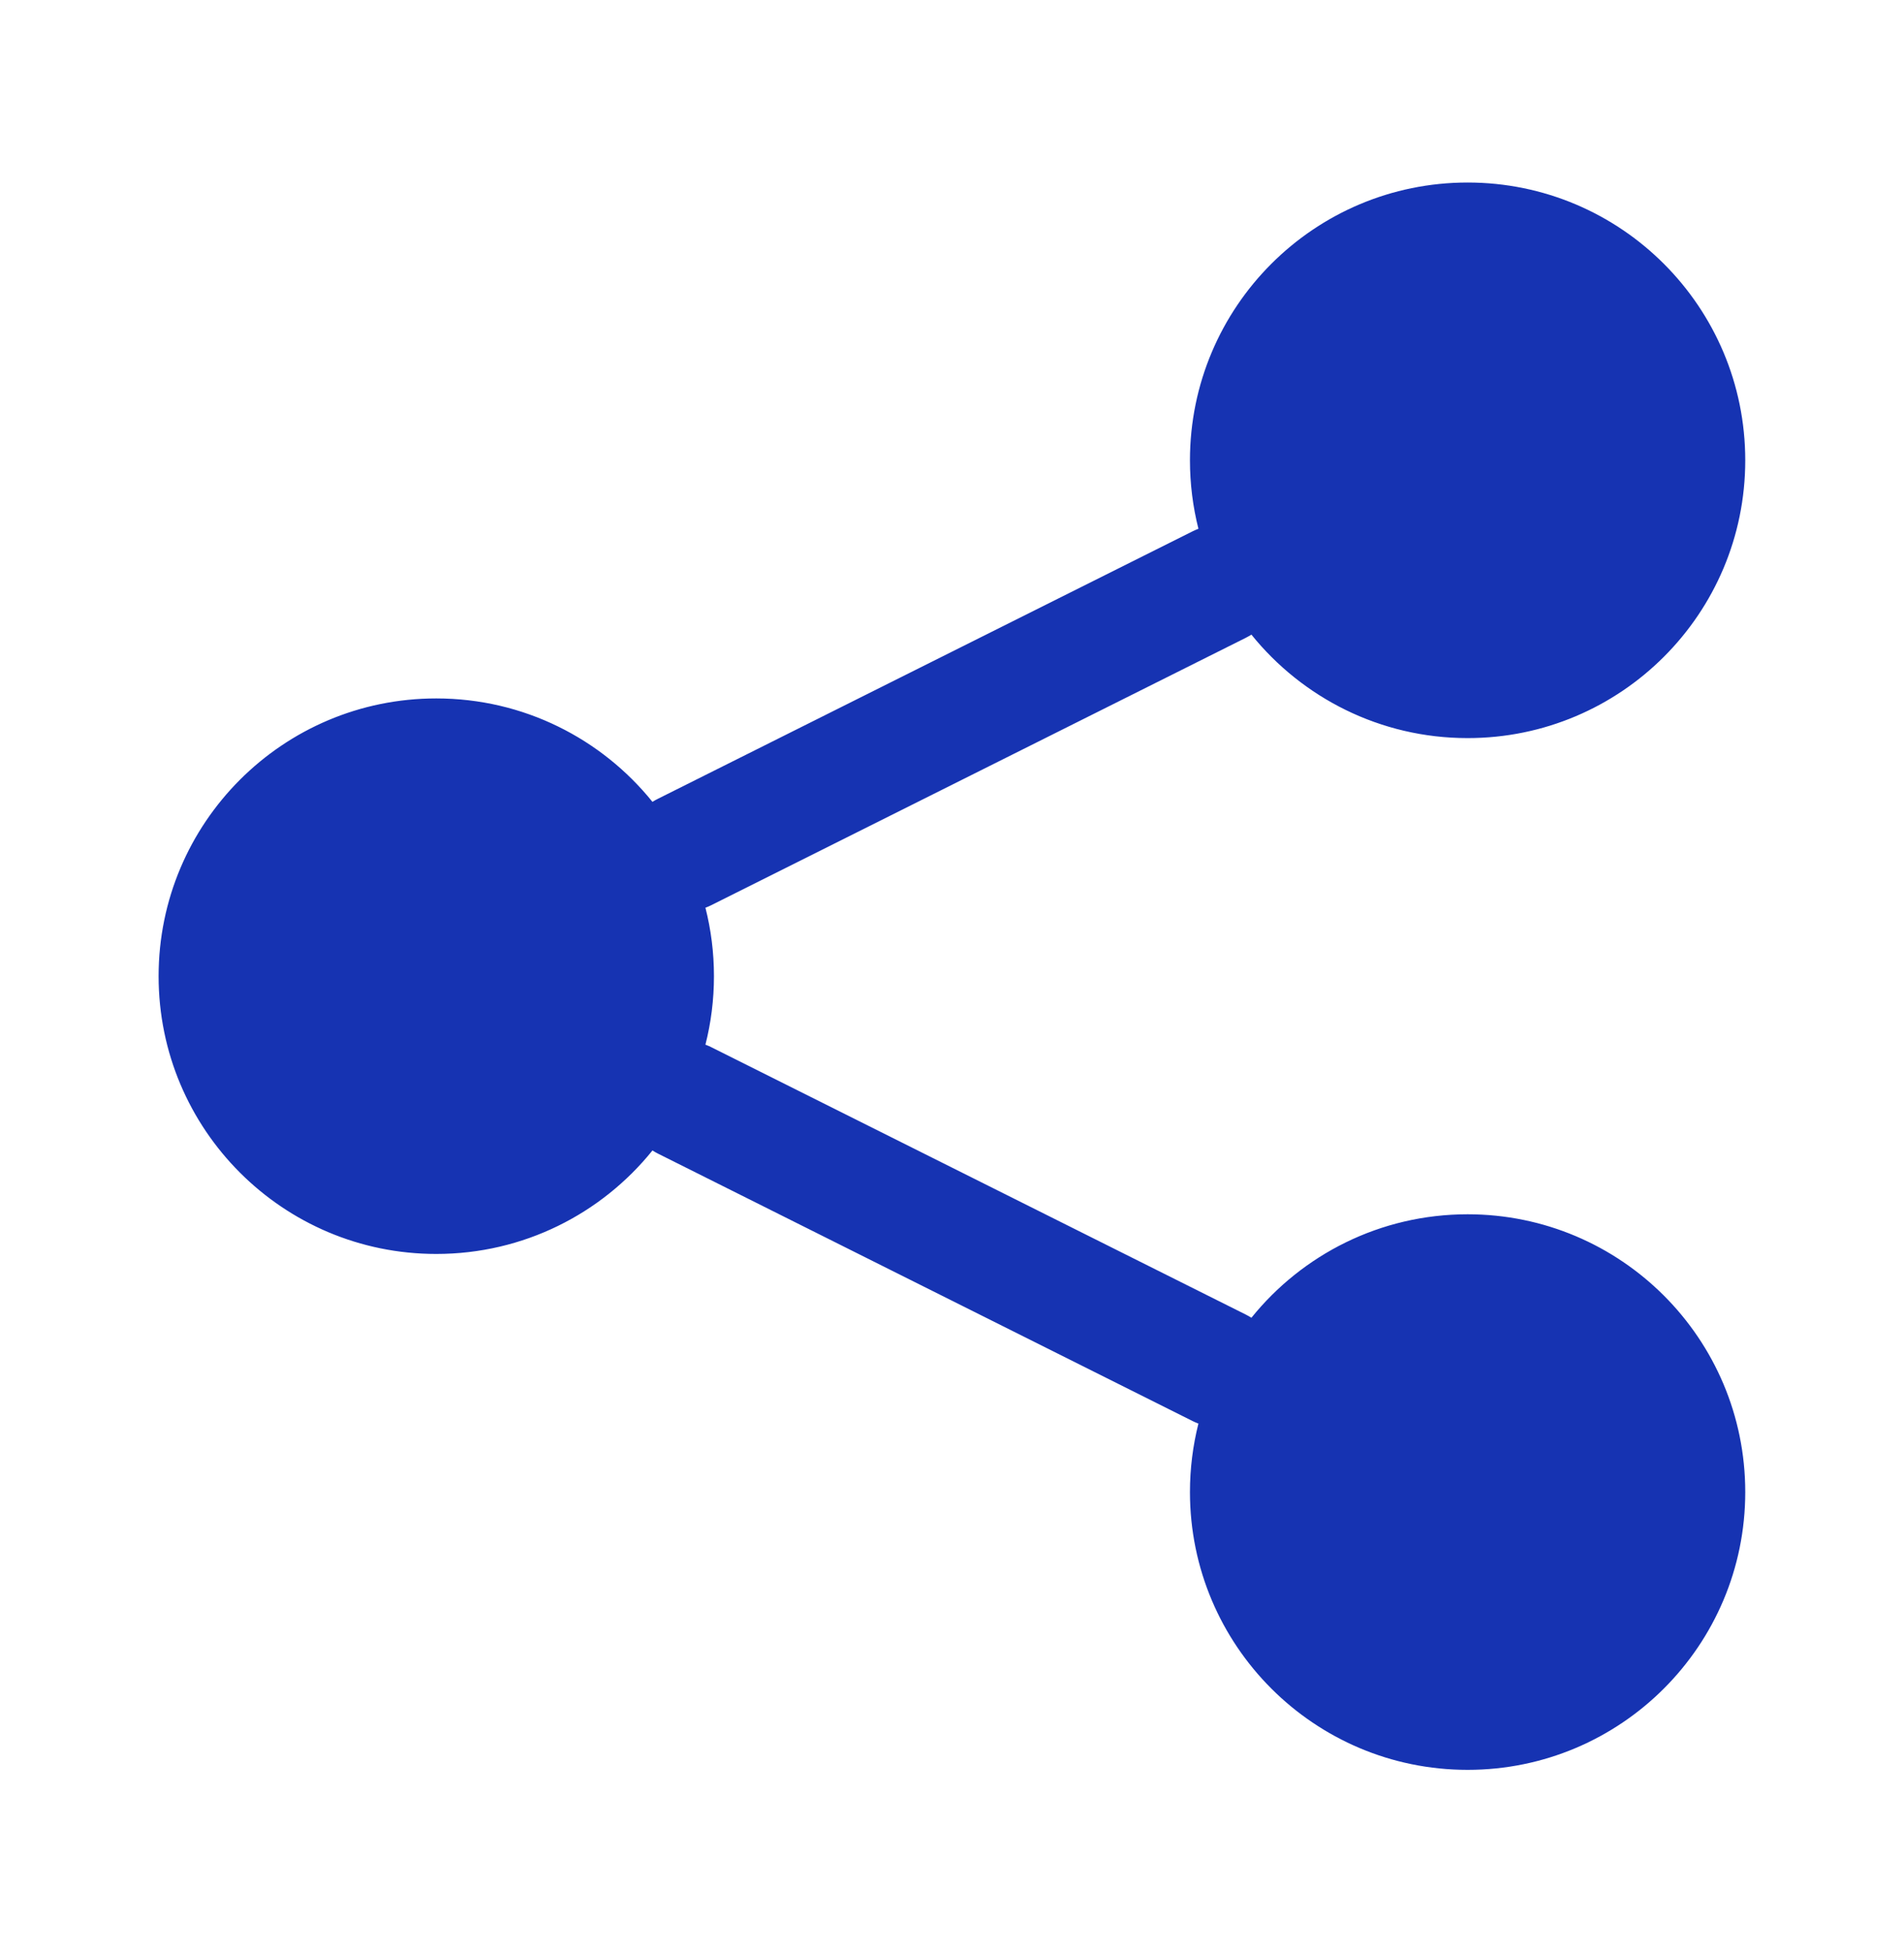 <svg width="40" height="41" viewBox="0 0 40 41" fill="none" xmlns="http://www.w3.org/2000/svg">
<path fill-rule="evenodd" clip-rule="evenodd" d="M36.665 9.667C36.665 12.888 34.054 15.5 30.832 15.5C28.997 15.5 27.359 14.652 26.29 13.327C26.252 13.351 26.213 13.373 26.172 13.394L14.943 19.009C14.903 19.029 14.862 19.047 14.82 19.062C14.937 19.522 14.999 20.004 14.999 20.5C14.999 20.996 14.937 21.478 14.82 21.938C14.862 21.953 14.903 21.971 14.943 21.991L26.172 27.606C26.213 27.626 26.252 27.649 26.29 27.673C27.359 26.348 28.997 25.5 30.832 25.5C34.054 25.5 36.665 28.112 36.665 31.333C36.665 34.555 34.054 37.167 30.832 37.167C27.61 37.167 24.999 34.555 24.999 31.333C24.999 30.837 25.061 30.355 25.177 29.895C25.136 29.88 25.095 29.862 25.054 29.842L13.825 24.227C13.784 24.207 13.745 24.184 13.707 24.16C12.638 25.486 11.001 26.333 9.165 26.333C5.944 26.333 3.332 23.722 3.332 20.5C3.332 17.278 5.944 14.667 9.165 14.667C11.001 14.667 12.638 15.514 13.707 16.839C13.745 16.815 13.784 16.793 13.825 16.773L25.054 11.158C25.095 11.138 25.136 11.12 25.177 11.104C25.061 10.645 24.999 10.163 24.999 9.667C24.999 6.445 27.61 3.833 30.832 3.833C34.054 3.833 36.665 6.445 36.665 9.667Z" fill="#1633B2"/>
</svg>
